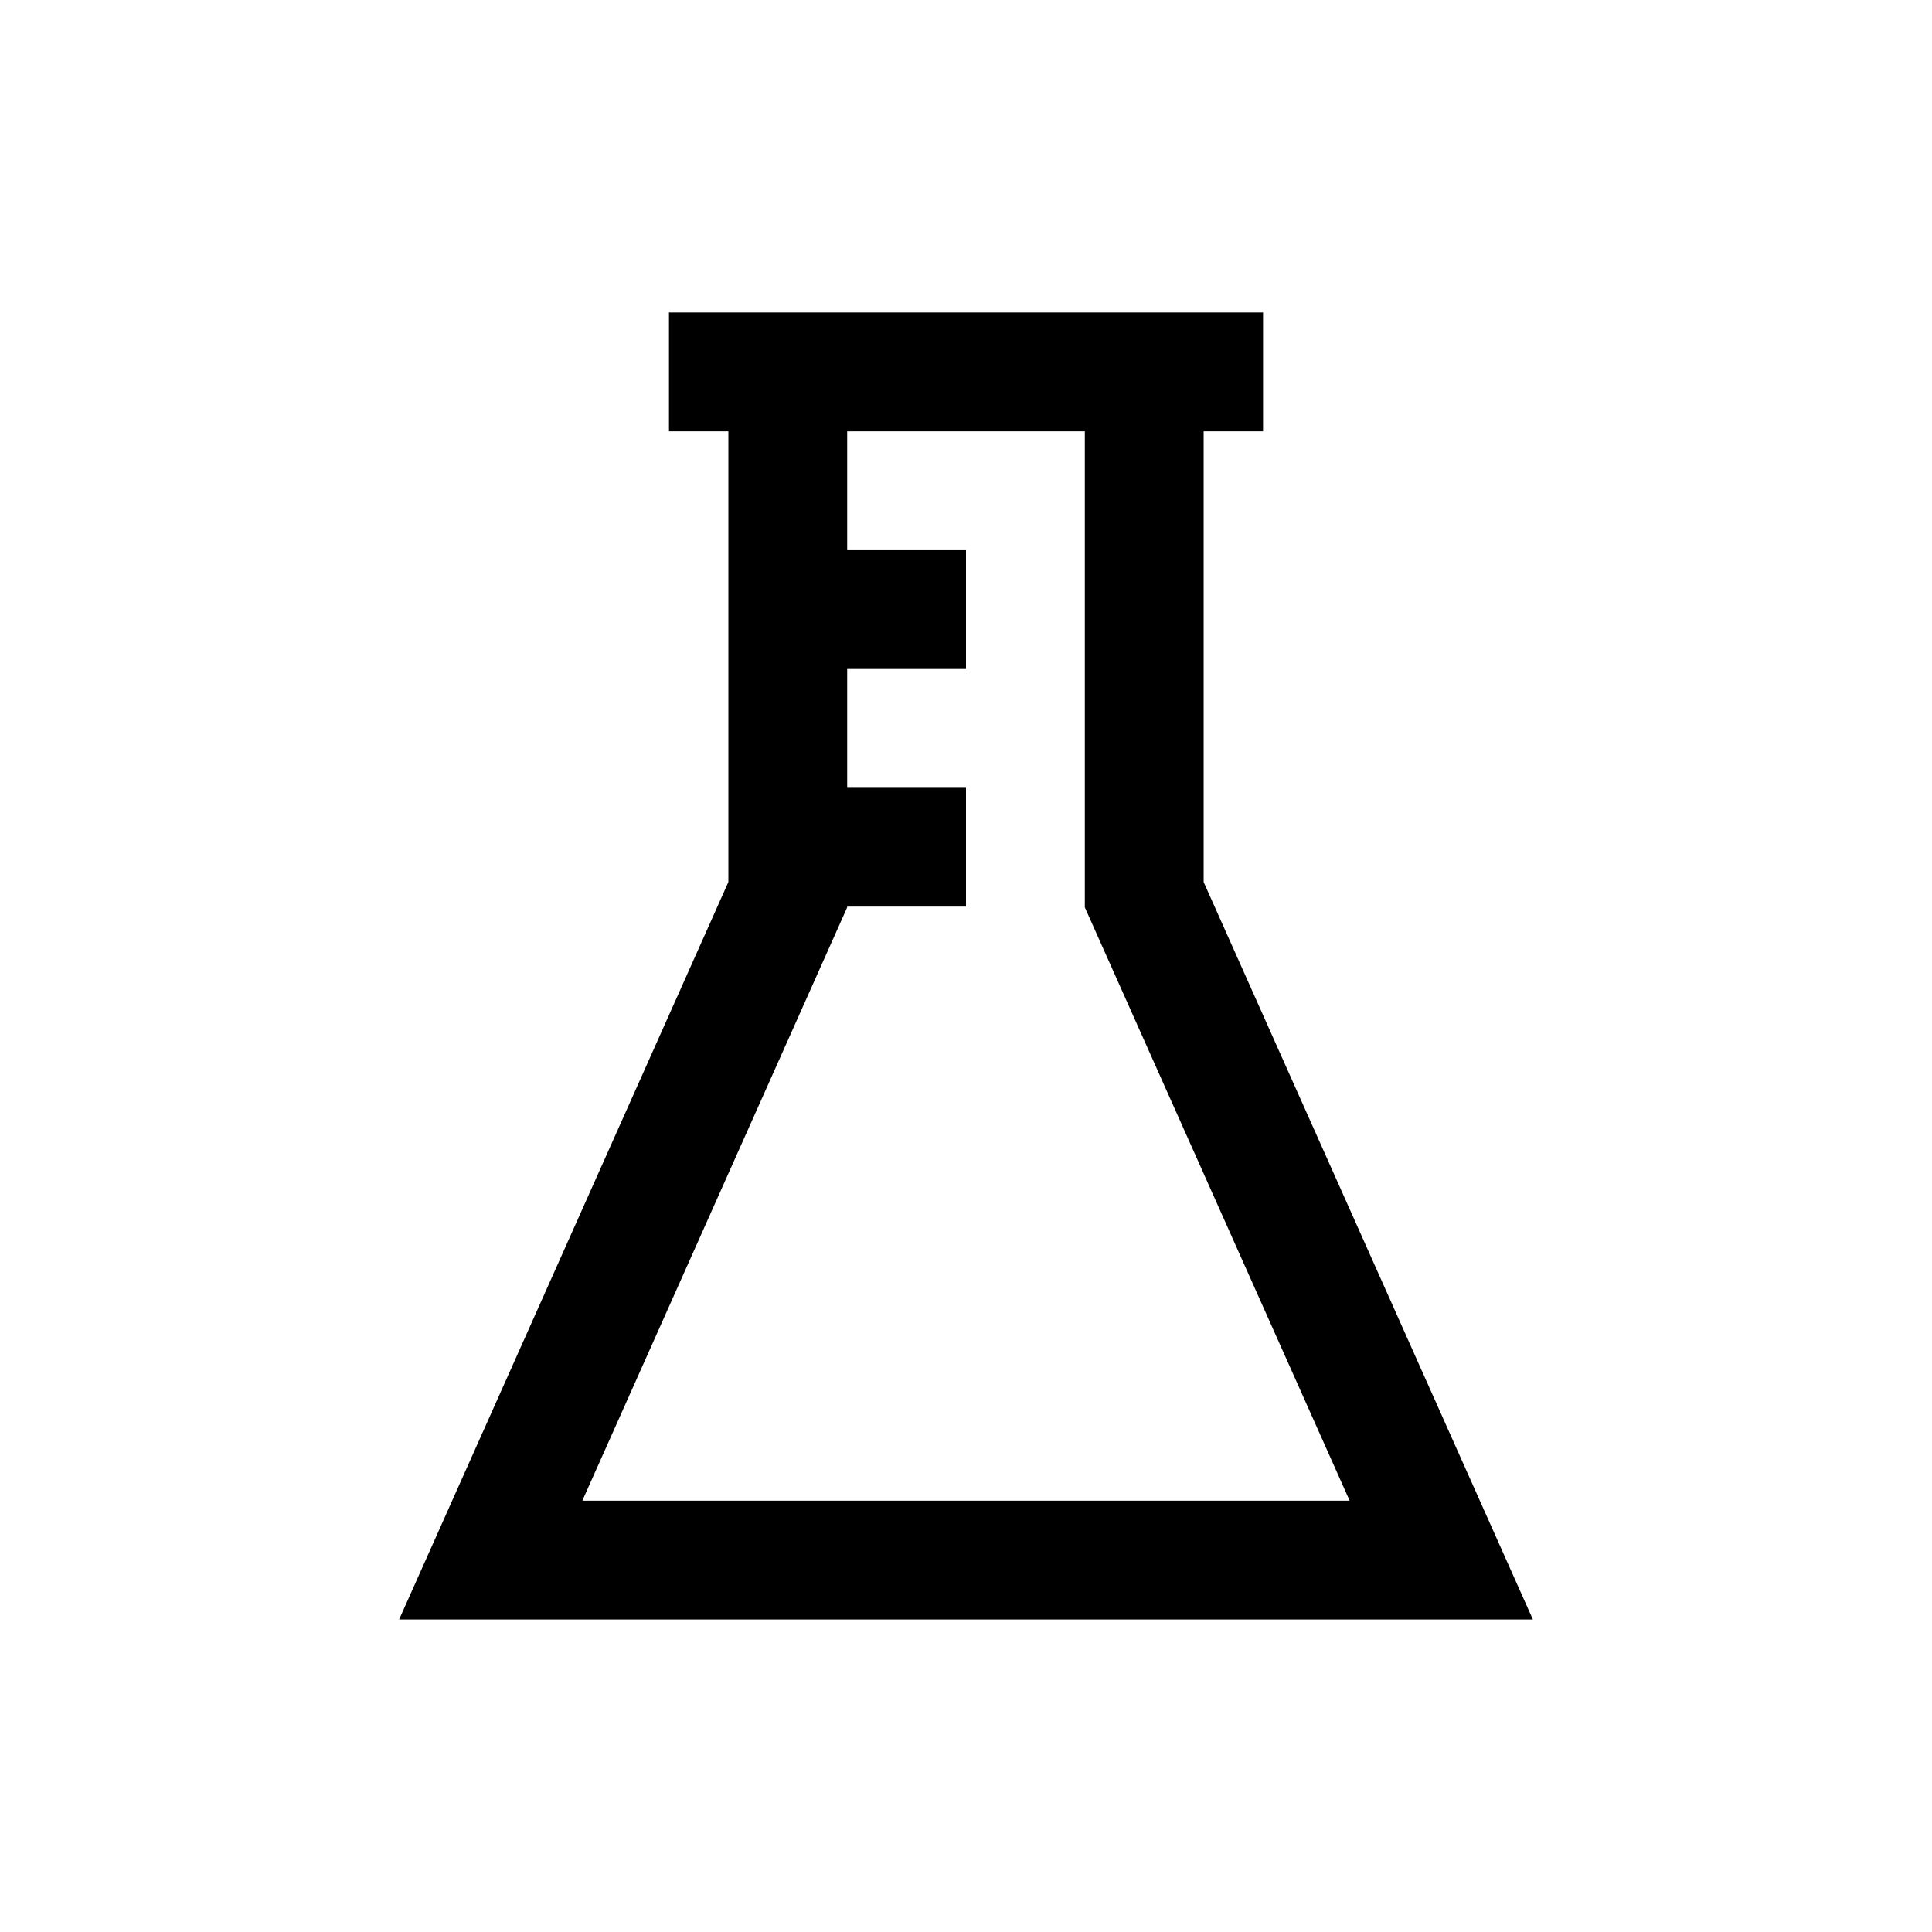 <?xml version="1.0" encoding="UTF-8"?>
<!-- The Best Svg Icon site in the world: iconSvg.co, Visit us! https://iconsvg.co -->
<svg fill="#000000" width="800px" height="800px" version="1.1" viewBox="144 144 512 512" xmlns="http://www.w3.org/2000/svg">
 <path d="m249.77 573.18h300.46l-87.25-195.43v-119.45h15.742v-31.488h-157.44v31.488h15.742v119.45zm181.72-314.88v126.16l70.184 157.24h-203.35l70.188-157.23v-0.207h31.488v-31.488h-31.488v-31.488h31.488v-31.488h-31.488v-31.488z"/>
</svg>